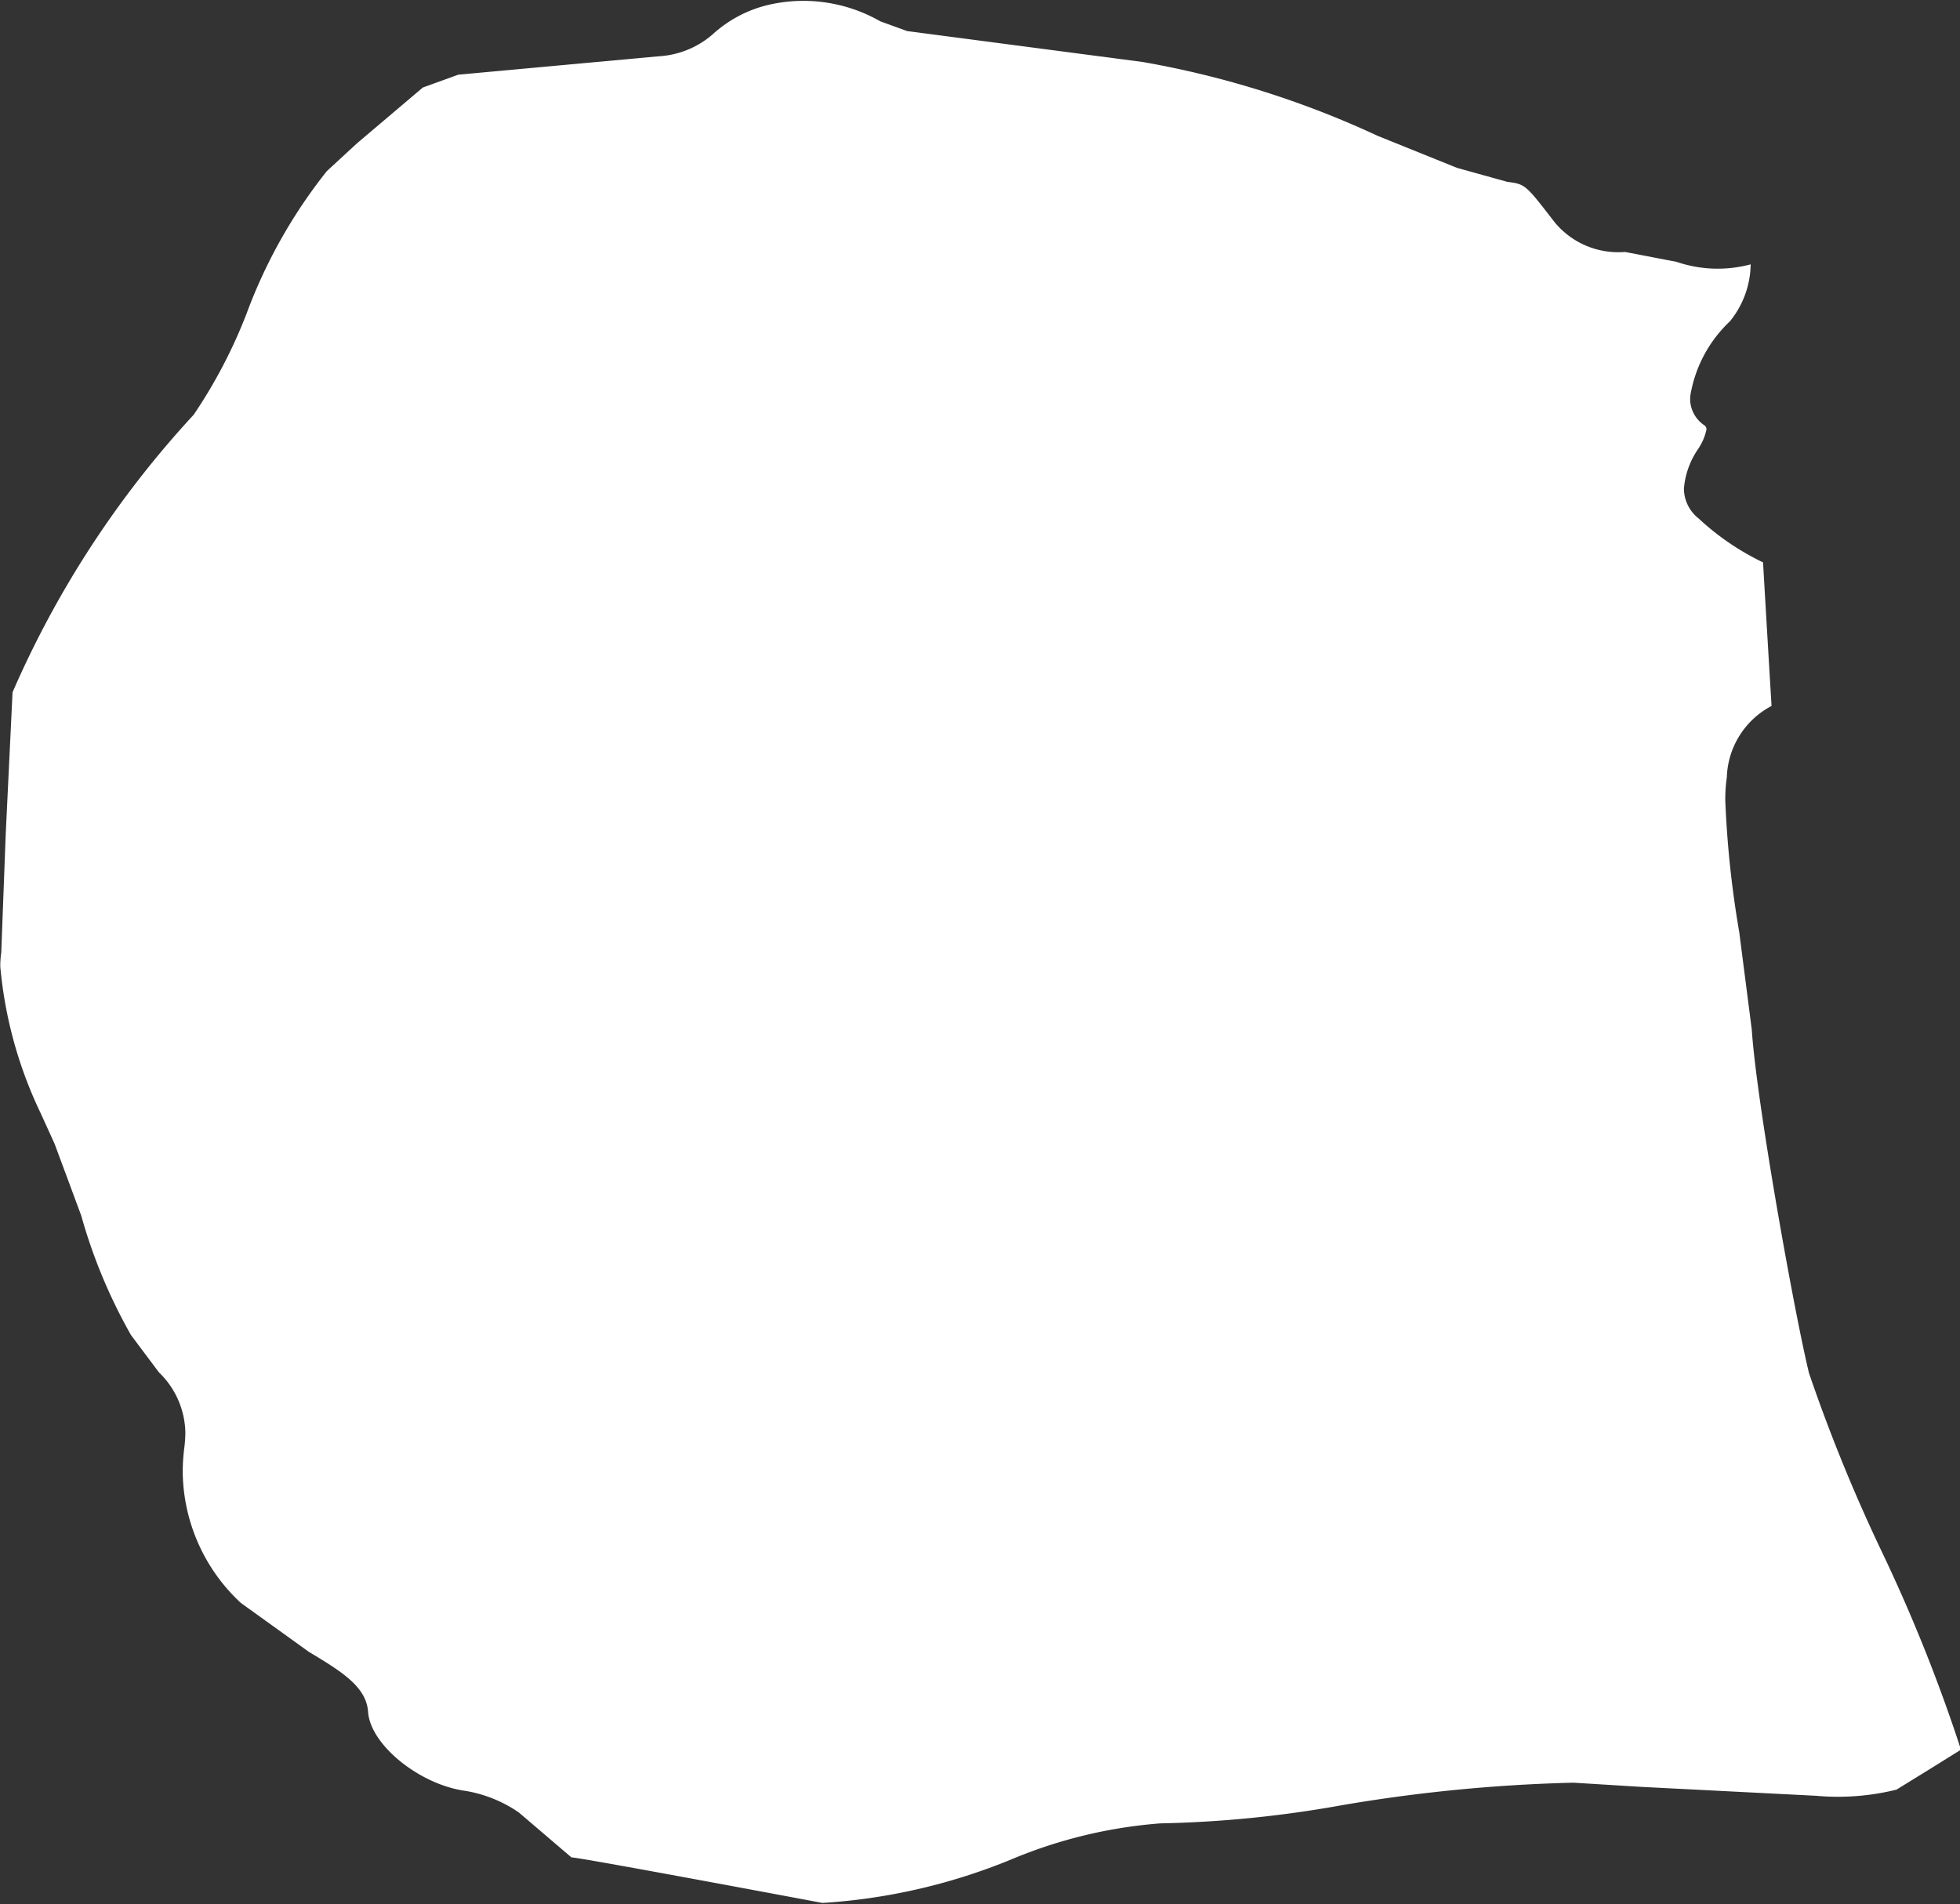 <svg xmlns="http://www.w3.org/2000/svg" xmlns:xlink="http://www.w3.org/1999/xlink" width="14.063" height="13.664" viewBox="0 0 14.063 13.664"><rect x="0" y="0" width="14.063" height="13.664" fill="#333333" stroke="none"/><defs><clipPath id="clip-path"><path id="Path_106" data-name="Path 106" d="M0,0H14.063V-13.664H0Z" fill="none"></path></clipPath></defs><g id="WARREN" transform="translate(0 13.664)"><g id="Group_113" data-name="Group 113" clip-path="url(#clip-path)"><g id="Group_112" data-name="Group 112" transform="translate(5.509 -13.628)"><path id="Path_105" data-name="Path 105" d="M0,0A.9.9,0,0,0-.384.2a.645.645,0,0,1-.4.168L-2.221.5l-.254.092-.472.4-.217.2A3.707,3.707,0,0,0-3.74,2.215a3.635,3.635,0,0,1-.379.725,7.1,7.1,0,0,0-1.3,1.992l-.049,1.019L-5.5,6.8a.672.672,0,0,0-.007.1,3.063,3.063,0,0,0,.29,1.053l.1.22.191.515a3.819,3.819,0,0,0,.357.857l.2.267a.617.617,0,0,1,.19.431.921.921,0,0,1-.009.121,1.421,1.421,0,0,0-.01.159,1.3,1.3,0,0,0,.417.944l.488.351c.231.139.413.249.425.431.016.237.371.523.7.567a.953.953,0,0,1,.382.155l.378.323c-.031-.018,1.8.326,1.8.326a4.248,4.248,0,0,0,1.359-.314,3.436,3.436,0,0,1,1.066-.257,8.2,8.2,0,0,0,1.3-.13,11.5,11.5,0,0,1,1.663-.162l.486.03,1.255.064a1.747,1.747,0,0,0,.577-.044l.237-.146.226-.141a11.767,11.767,0,0,0-.572-1.429,11.932,11.932,0,0,1-.518-1.272c-.1-.406-.375-1.928-.411-2.466l-.09-.7a7.274,7.274,0,0,1-.1-.942,1.1,1.1,0,0,1,.011-.169.6.6,0,0,1,.321-.512c-.005-.075-.058-.97-.061-1.03a1.864,1.864,0,0,1-.462-.315.276.276,0,0,1-.106-.214.588.588,0,0,1,.1-.282.394.394,0,0,0,.062-.143.034.034,0,0,0-.017-.031.231.231,0,0,1-.1-.173c0-.011,0-.021,0-.032a.944.944,0,0,1,.285-.54.661.661,0,0,0,.149-.409.913.913,0,0,1-.532-.018l-.37-.071a.591.591,0,0,1-.506-.215c-.209-.271-.209-.271-.338-.288l-.36-.1L4.376.939A6.742,6.742,0,0,0,2.691.409L1,.187.807.117A1.11,1.11,0,0,0,0,0" fill="#fff"></path></g></g></g></svg>